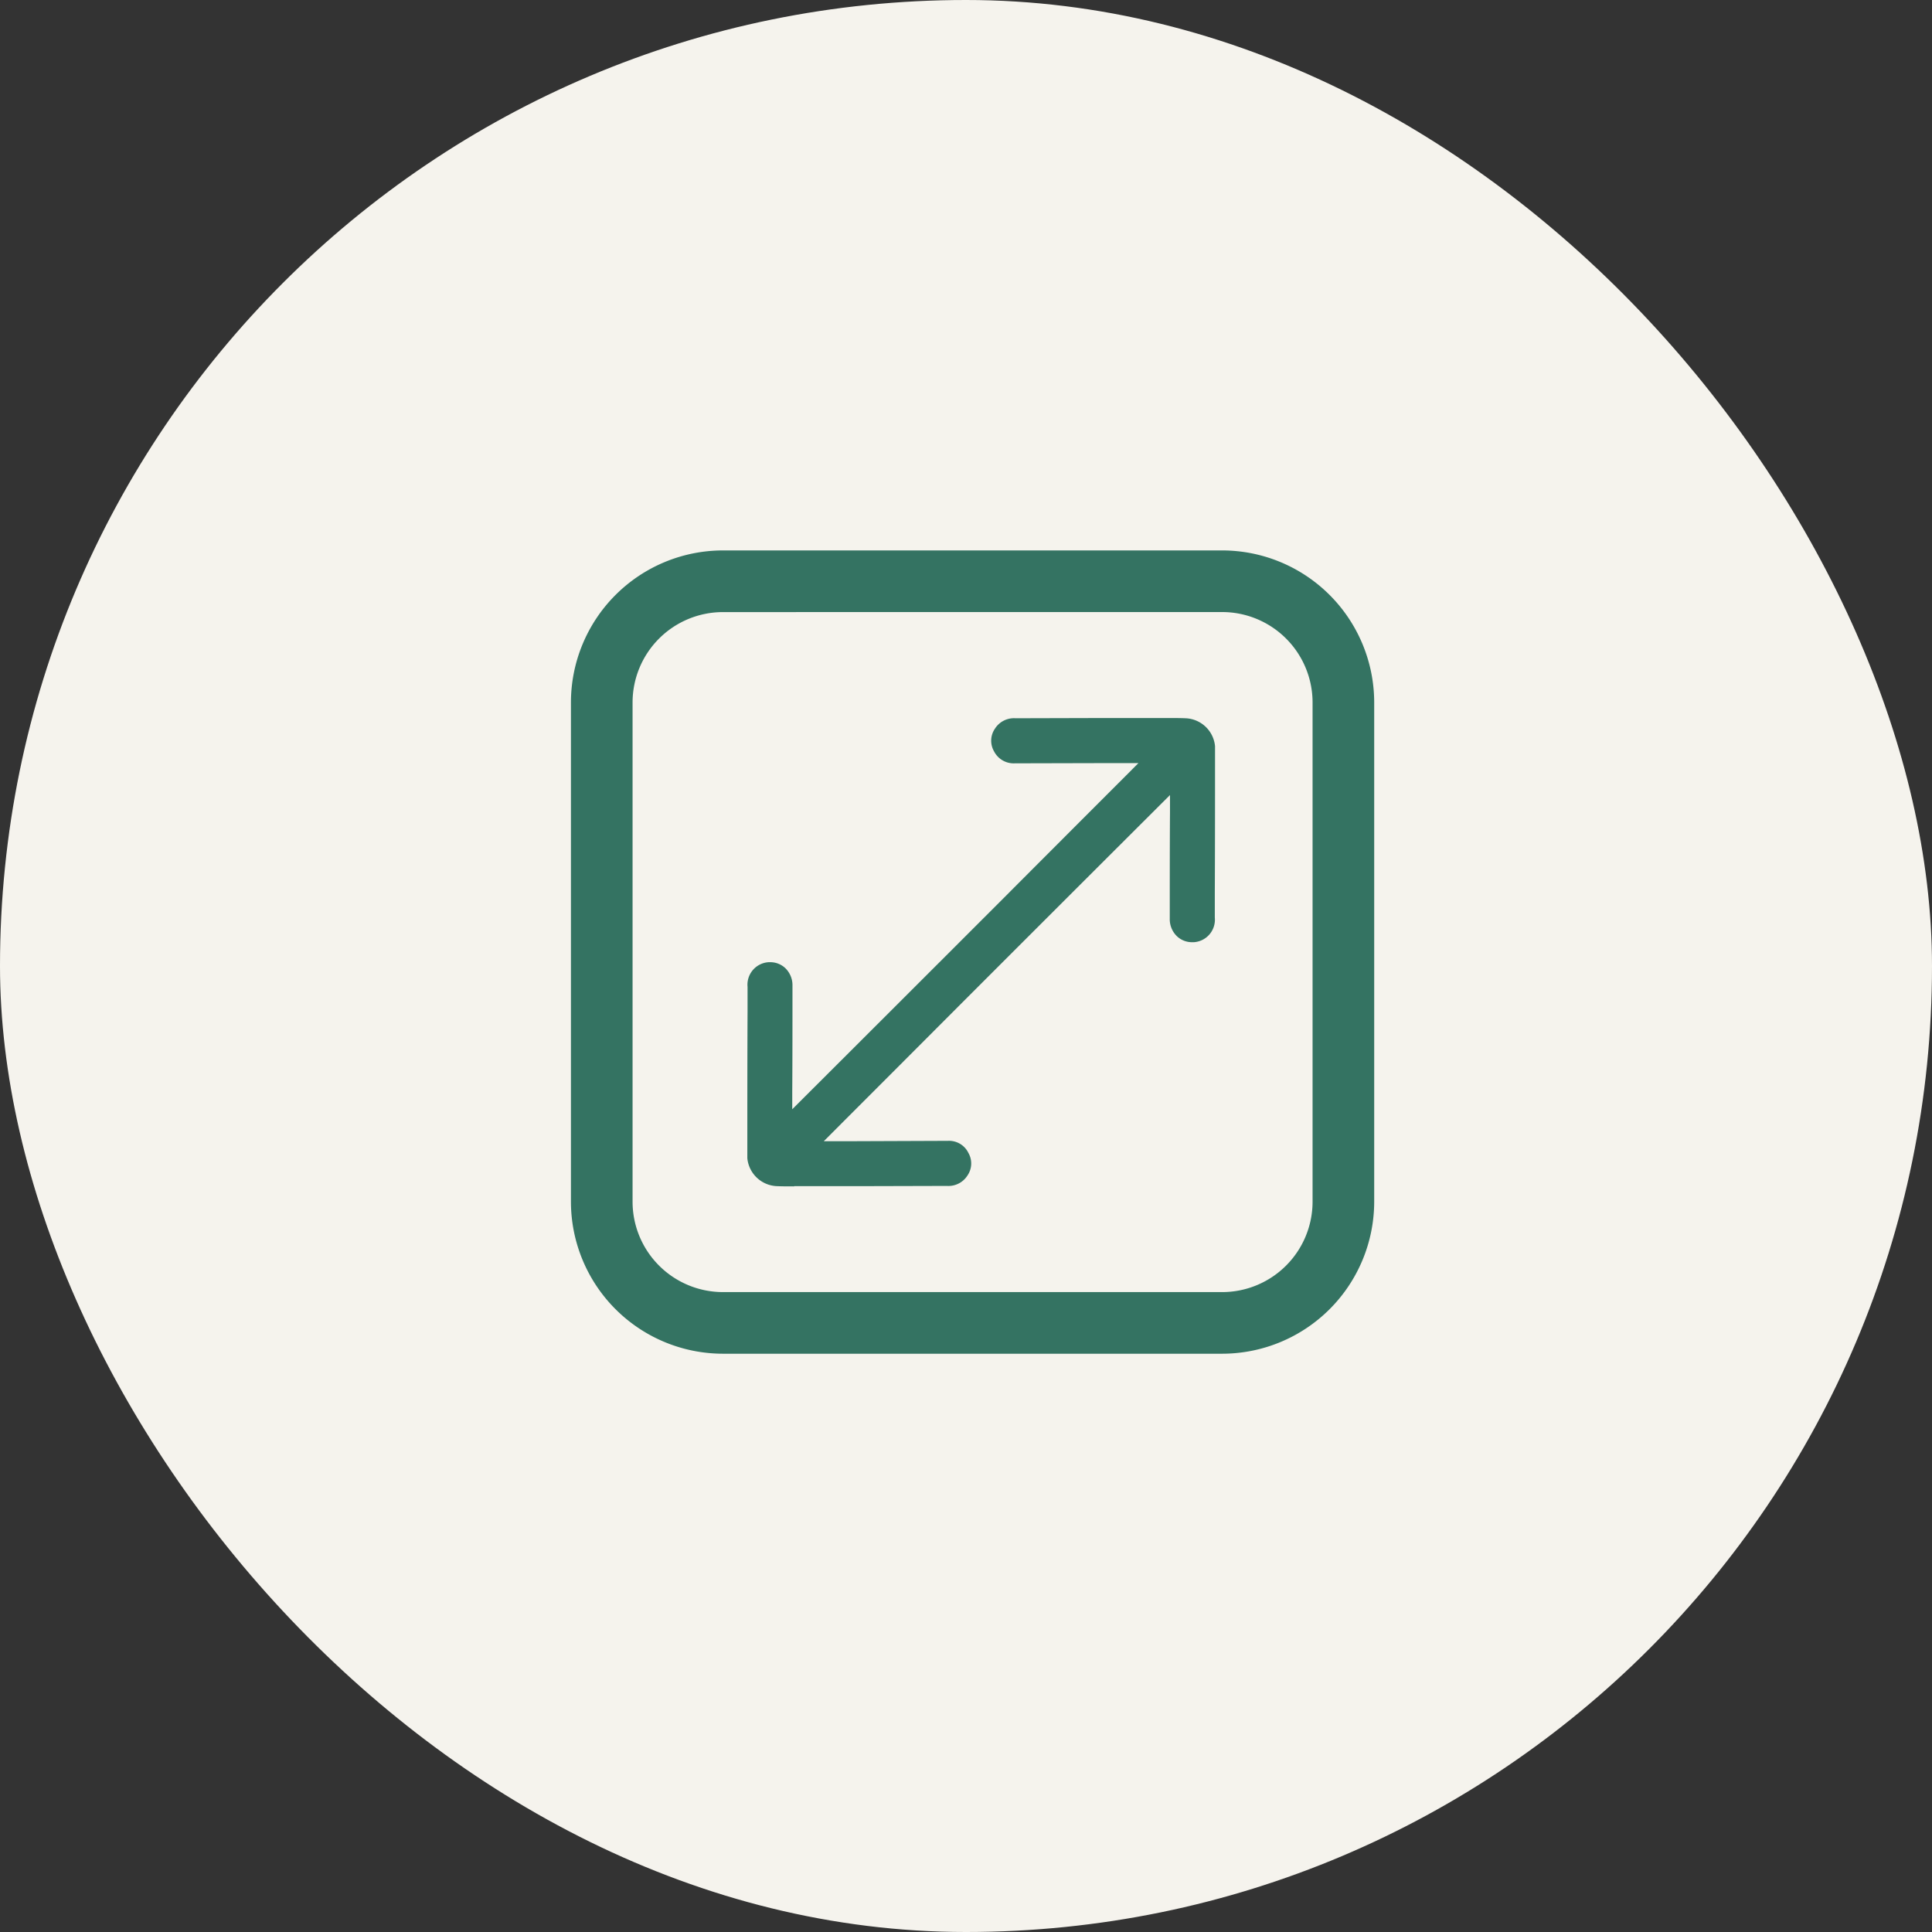 <?xml version="1.0" encoding="utf-8"?><svg xmlns="http://www.w3.org/2000/svg" xmlns:xlink="http://www.w3.org/1999/xlink" width="60" height="60" viewBox="0 0 60 60">
  <rect x="0" y="0" width="60" height="60" fill="#333333" stroke="none"/>
  <defs>
    <clipPath id="clip-path">
      <rect id="Rectangle_1197" data-name="Rectangle 1197" width="24.946" height="24.946" fill="#347362"/>
    </clipPath>
  </defs>
  <g id="recipe_scaling-icon" data-name="recipe scaling-icon" transform="translate(-691 -5202)">
    <g id="Group_3014" data-name="Group 3014" transform="translate(691 5202)">
      <rect id="Rectangle_2015" data-name="Rectangle 2015" width="60" height="60" rx="30" fill="#f5f3ed"/>
      <g id="Group_3057" data-name="Group 3057" transform="translate(17.731 17.095)">
        <g id="Group_2148" data-name="Group 2148" transform="translate(0 0)" clip-path="url(#clip-path)">
          <path id="Path_2277" data-name="Path 2277" d="M4.719,24.947A4.725,4.725,0,0,1,0,20.227V4.72A4.725,4.725,0,0,1,4.719,0H20.226A4.725,4.725,0,0,1,24.946,4.72V20.227a4.725,4.725,0,0,1-4.719,4.72Zm0-23.032A2.809,2.809,0,0,0,1.914,4.72V20.227a2.809,2.809,0,0,0,2.806,2.806H20.226a2.809,2.809,0,0,0,2.806-2.806V4.72a2.809,2.809,0,0,0-2.806-2.806Z" transform="translate(0 -0.001)" fill="#347362"/>
          <path id="Path_2278" data-name="Path 2278" d="M50.034,60.714c-.212,0-.388,0-.553-.008a.96.96,0,0,1-.9-.866l0-.05c0-1.513,0-3.035.007-4.506l0-.766a.7.7,0,0,1,.653-.766h.045a.677.677,0,0,1,.474.184.737.737,0,0,1,.223.544c0,1.117,0,2.266-.007,3.294l0,.545.386-.385q3.089-3.082,6.174-6.168,1.9-1.905,3.807-3.812l.384-.385-.962,0-2.877.007a.685.685,0,0,1-.646-.374.659.659,0,0,1,.027-.7.7.7,0,0,1,.64-.326l2.634-.007,1.233,0,.4,0,.476,0c.213,0,.389,0,.554.008a.957.957,0,0,1,.9.866l0,.049c0,1.513,0,3.035-.007,4.507l0,.766a.7.7,0,0,1-.653.766H62.4a.68.68,0,0,1-.476-.184A.737.737,0,0,1,61.7,52.4c0-1.117,0-2.266.007-3.294l0-.545-.386.385q-3.089,3.082-6.174,6.168-1.9,1.905-3.807,3.812l-.384.385.962,0L54.8,59.3h.013a.667.667,0,0,1,.633.374.659.659,0,0,1-.027.7.7.7,0,0,1-.64.326l-2.634.007-1.233,0-.4,0-.478,0" transform="translate(-43.103 -40.965)" fill="#347362"/>
        </g>
      </g>
    </g>
  </g>
</svg>
